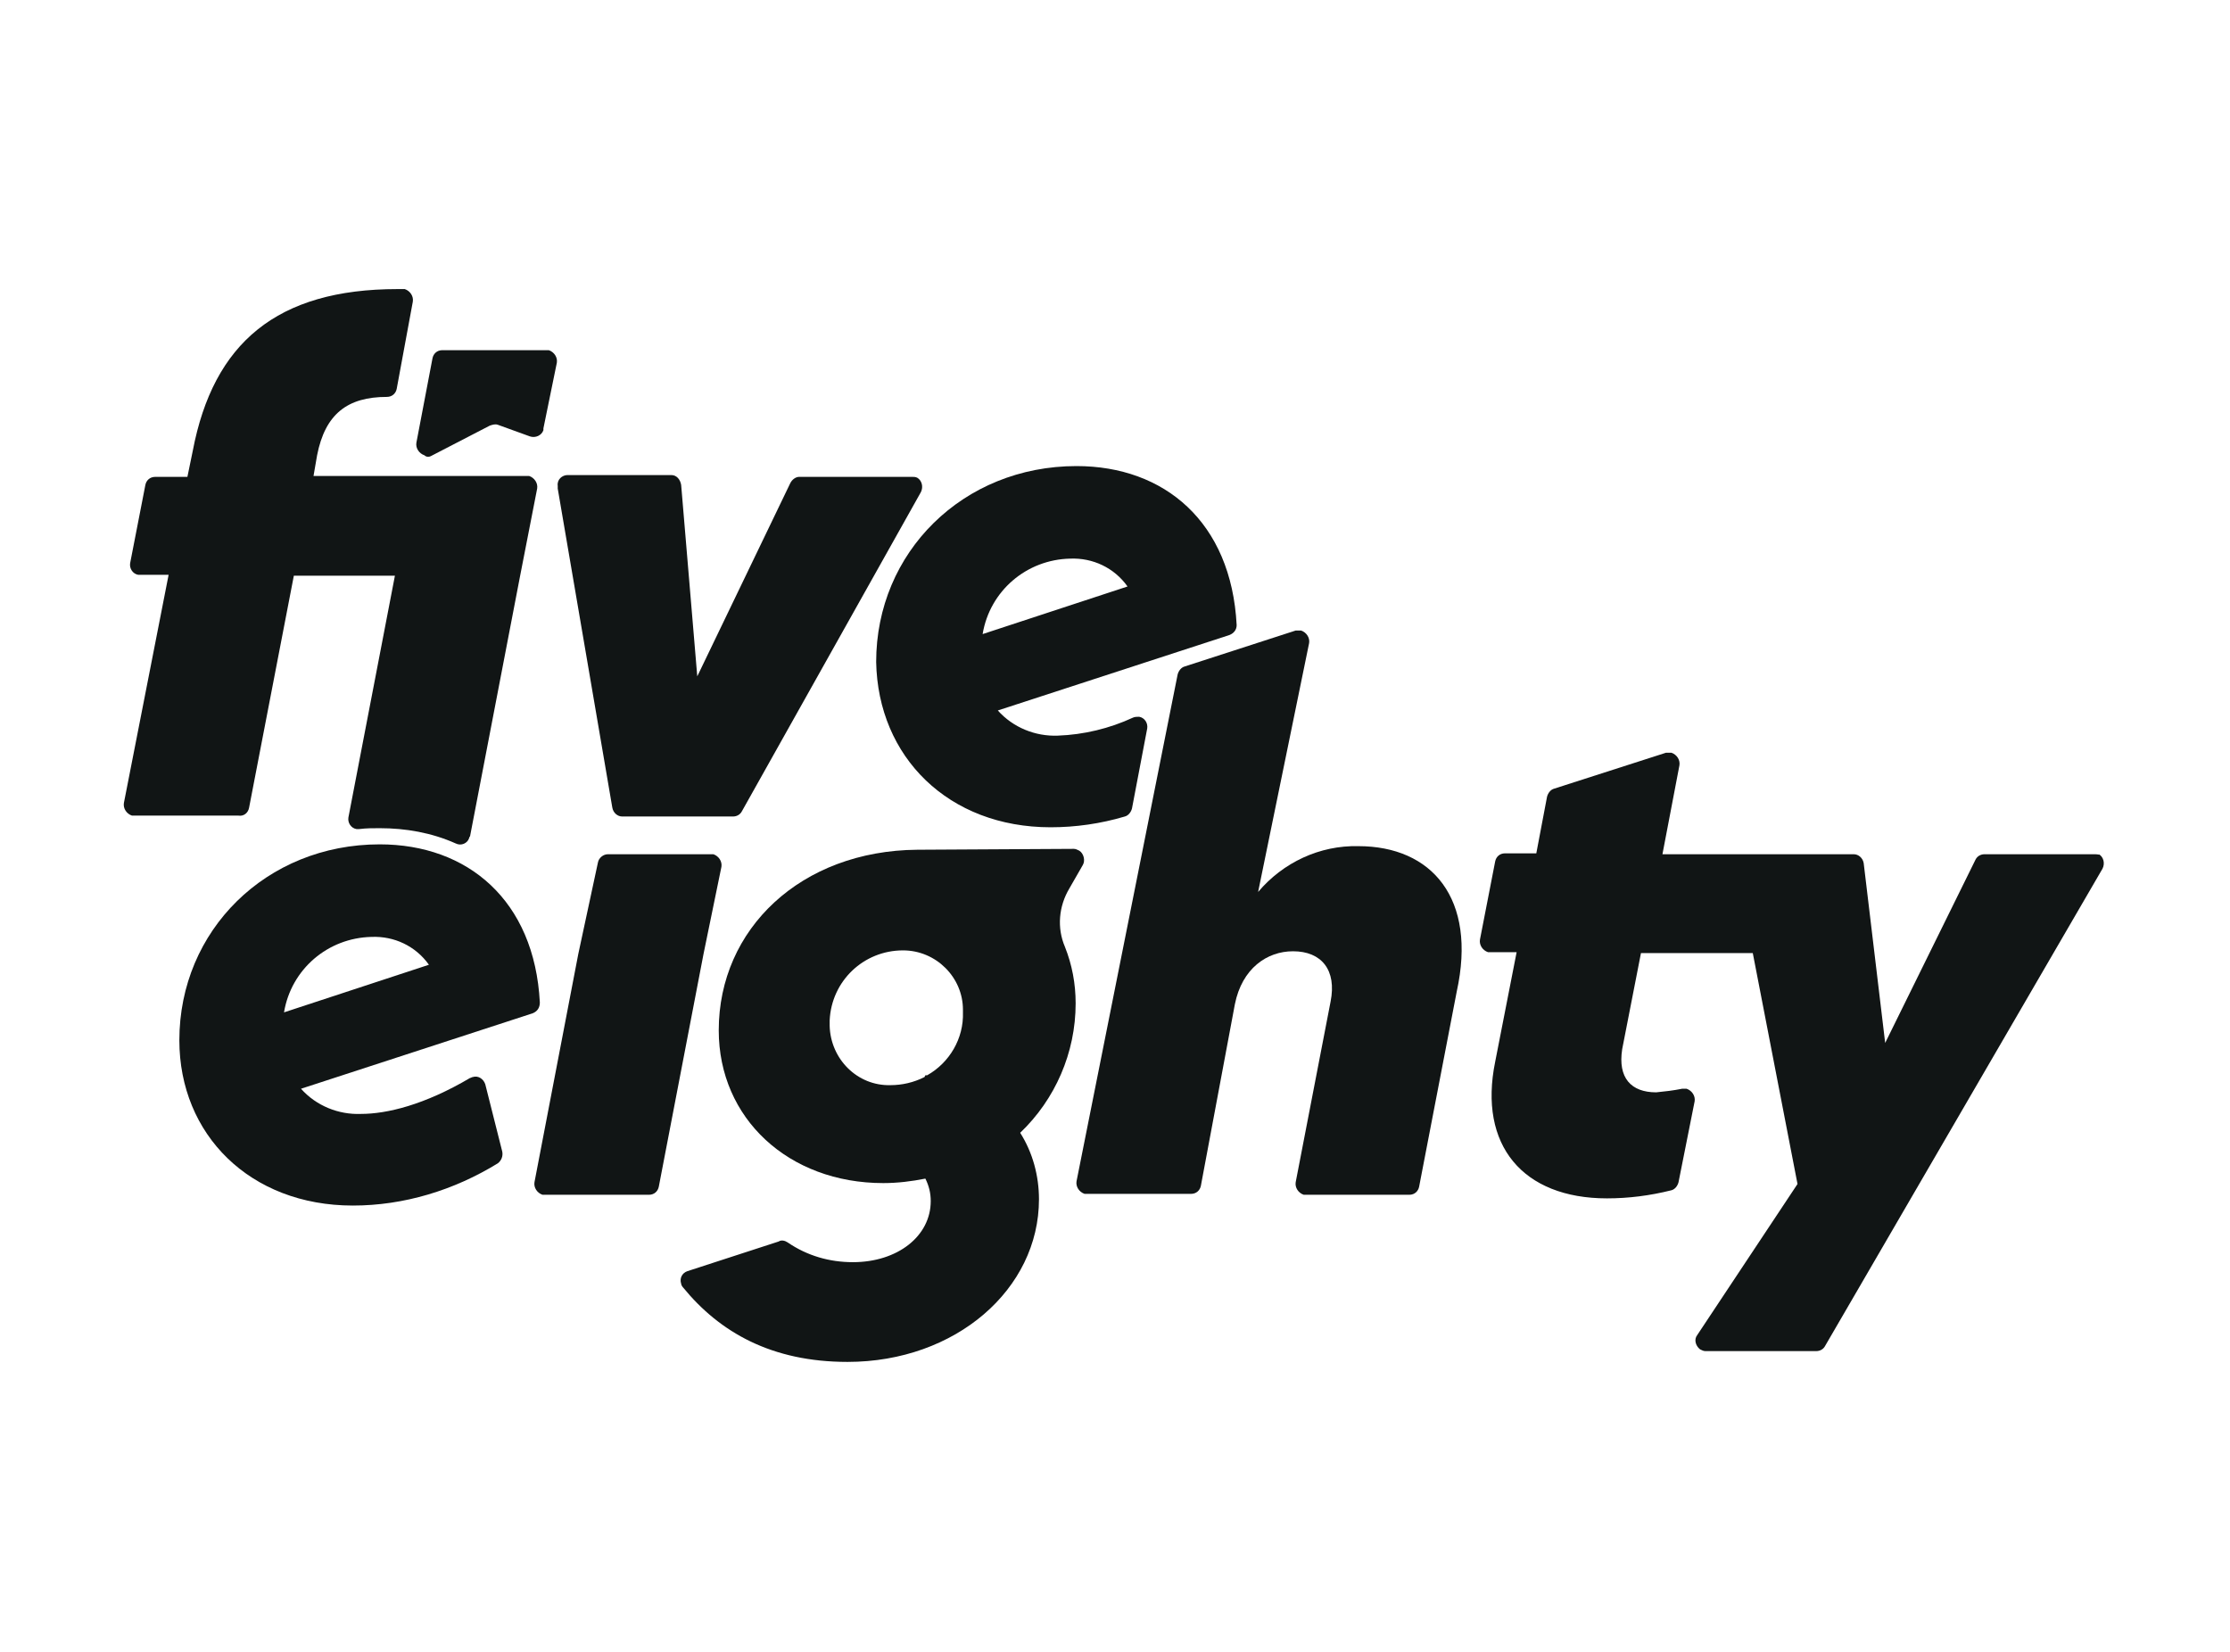 <svg width="108" height="80" viewBox="0 0 108 80" fill="none" xmlns="http://www.w3.org/2000/svg">
<g clip-path="url(#clip0_494_298)">
<path d="M26.145 48.551C25.885 43.59 22.636 40.892 18.39 40.892C12.888 40.892 8.686 45.069 8.686 50.378C8.686 54.947 12.108 58.385 17.09 58.385C19.56 58.385 21.986 57.645 24.108 56.34C24.282 56.209 24.368 55.992 24.325 55.774L23.502 52.511C23.415 52.249 23.155 52.075 22.895 52.162C22.852 52.162 22.809 52.206 22.765 52.206C20.556 53.511 18.737 53.947 17.48 53.947C16.397 53.99 15.314 53.555 14.578 52.728L25.798 49.073C26.015 48.986 26.145 48.812 26.145 48.551ZM13.755 49.029C14.101 46.941 15.877 45.418 18 45.374C19.083 45.331 20.123 45.809 20.773 46.723L13.755 49.029Z" fill="#111515"/>
<path d="M34.939 41.98C34.982 41.719 34.809 41.458 34.549 41.371C34.505 41.371 34.505 41.371 34.462 41.371H31.993H29.437C29.22 41.371 29.004 41.545 28.96 41.762L28.007 46.201L25.885 57.254C25.841 57.514 26.015 57.776 26.274 57.863C26.318 57.863 26.318 57.863 26.361 57.863H31.43C31.69 57.863 31.863 57.689 31.906 57.471L34.072 46.201L34.939 41.98Z" fill="#111515"/>
<path d="M52.094 48.594C52.094 47.637 51.921 46.723 51.574 45.853C51.184 44.939 51.271 43.895 51.791 43.025L52.441 41.893C52.571 41.676 52.484 41.327 52.267 41.197C52.181 41.153 52.094 41.11 52.007 41.11L44.426 41.153C38.794 41.197 34.809 44.983 34.809 49.9C34.809 54.164 38.188 57.297 42.78 57.297C43.473 57.297 44.166 57.21 44.816 57.08C44.989 57.428 45.076 57.776 45.076 58.168C45.076 59.865 43.473 61.127 41.307 61.127C40.181 61.127 39.098 60.822 38.145 60.169C38.015 60.082 37.841 60.039 37.711 60.126L33.293 61.562C33.033 61.649 32.903 61.91 32.989 62.171C32.989 62.215 33.033 62.301 33.076 62.345C34.852 64.521 37.365 65.957 41.047 65.957C46.289 65.957 50.318 62.432 50.318 58.081C50.318 56.949 50.015 55.818 49.408 54.861C51.098 53.25 52.094 50.988 52.094 48.594ZM44.903 52.076H44.816L44.773 52.163C44.253 52.424 43.69 52.554 43.127 52.554C41.524 52.598 40.224 51.292 40.181 49.682C40.181 49.595 40.181 49.508 40.181 49.421C40.267 47.507 41.827 46.027 43.733 46.027C45.336 46.027 46.636 47.333 46.636 48.899C46.636 48.943 46.636 48.986 46.636 49.029C46.679 50.291 45.986 51.466 44.903 52.076Z" fill="#111515"/>
<path d="M27.011 23.66L29.654 39.108C29.697 39.369 29.913 39.543 30.13 39.543H35.502C35.675 39.543 35.848 39.456 35.935 39.282L44.599 23.834C44.729 23.573 44.643 23.268 44.426 23.138C44.339 23.094 44.253 23.094 44.166 23.094H38.708C38.534 23.094 38.361 23.225 38.274 23.399L33.769 32.755L32.989 23.486C32.946 23.225 32.773 23.007 32.513 23.007H27.487C27.227 23.007 26.968 23.225 27.011 23.529C27.011 23.616 27.011 23.616 27.011 23.66Z" fill="#111515"/>
<path d="M50.881 40.065C52.094 40.065 53.307 39.891 54.477 39.543C54.65 39.499 54.78 39.325 54.823 39.151L55.56 35.279C55.603 35.017 55.43 34.756 55.17 34.713C55.083 34.713 54.953 34.713 54.867 34.756C53.74 35.279 52.484 35.583 51.228 35.627C50.145 35.67 49.062 35.235 48.325 34.408L59.545 30.753C59.762 30.666 59.892 30.492 59.892 30.274C59.632 25.27 56.383 22.572 52.137 22.572C46.636 22.572 42.433 26.75 42.433 32.059C42.52 36.671 45.942 40.065 50.881 40.065ZM51.834 27.054C52.917 27.011 53.957 27.489 54.607 28.403L47.589 30.709C47.935 28.621 49.711 27.098 51.834 27.054Z" fill="#111515"/>
<path d="M101.48 41.371H96.108C95.935 41.371 95.762 41.458 95.675 41.632L91.3 50.509L90.26 41.806C90.217 41.545 90 41.371 89.783 41.371H80.513L81.336 37.063C81.379 36.802 81.206 36.541 80.946 36.454C80.859 36.454 80.773 36.454 80.686 36.454L75.271 38.194C75.097 38.238 74.968 38.412 74.924 38.586L74.404 41.327H72.888C72.628 41.327 72.455 41.501 72.412 41.719L71.675 45.505C71.632 45.766 71.805 46.027 72.065 46.114C72.108 46.114 72.108 46.114 72.152 46.114H73.451L72.412 51.423C71.588 55.469 73.754 58.037 77.827 58.037C78.866 58.037 79.906 57.906 80.946 57.645C81.119 57.602 81.249 57.428 81.292 57.254L82.072 53.337C82.115 53.076 81.942 52.815 81.682 52.728C81.596 52.728 81.552 52.728 81.466 52.728C81.032 52.815 80.643 52.859 80.209 52.902C78.996 52.902 78.347 52.206 78.563 50.813L79.473 46.157H84.888L87.054 57.341L82.202 64.651C82.029 64.869 82.115 65.173 82.332 65.347C82.419 65.391 82.505 65.434 82.592 65.434H87.964C88.137 65.434 88.311 65.347 88.397 65.173L101.827 42.067C101.957 41.806 101.87 41.501 101.653 41.371C101.697 41.414 101.61 41.371 101.48 41.371Z" fill="#111515"/>
<path d="M12.065 39.108L14.231 27.881H19.126L16.874 39.587C16.83 39.848 17.004 40.109 17.264 40.152C17.307 40.152 17.35 40.152 17.393 40.152C17.74 40.109 18.043 40.109 18.39 40.109C19.646 40.109 20.903 40.326 22.072 40.849C22.332 40.979 22.635 40.849 22.722 40.587C22.722 40.544 22.765 40.5 22.765 40.5L25.191 27.881L26.015 23.66C26.058 23.399 25.884 23.138 25.625 23.051C25.581 23.051 25.581 23.051 25.538 23.051H15.184L15.357 22.05C15.747 20.049 16.83 19.222 18.736 19.222C18.996 19.222 19.17 19.048 19.213 18.83L19.993 14.609C20.036 14.348 19.863 14.087 19.603 14C19.56 14 19.56 14 19.516 14H19.256C13.408 14 10.332 16.611 9.336 21.833L9.076 23.095H7.516C7.256 23.095 7.083 23.269 7.04 23.486L6.303 27.272C6.26 27.533 6.433 27.794 6.693 27.838C6.737 27.838 6.737 27.838 6.78 27.838H8.166L6 38.89C5.957 39.151 6.13 39.413 6.39 39.5C6.433 39.5 6.433 39.5 6.477 39.5H11.545C11.805 39.543 12.022 39.369 12.065 39.108Z" fill="#111515"/>
<path d="M65.784 40.979C63.921 40.936 62.145 41.762 60.931 43.198L63.401 31.145C63.444 30.884 63.271 30.623 63.011 30.536C62.924 30.536 62.838 30.536 62.751 30.536L57.379 32.276C57.206 32.32 57.076 32.494 57.033 32.668L52.137 57.21C52.094 57.471 52.267 57.732 52.527 57.819C52.571 57.819 52.614 57.819 52.614 57.819H57.682C57.942 57.819 58.116 57.645 58.159 57.428L59.805 48.638C60.152 46.897 61.365 46.07 62.621 46.07C64.007 46.07 64.744 46.984 64.441 48.507L62.751 57.254C62.708 57.515 62.881 57.776 63.141 57.863C63.184 57.863 63.184 57.863 63.227 57.863H68.253C68.513 57.863 68.686 57.689 68.729 57.471L70.549 48.029C71.545 43.503 69.336 40.979 65.784 40.979Z" fill="#111515"/>
<path d="M20.859 22.094L23.719 20.614C23.849 20.571 23.979 20.527 24.108 20.571L25.668 21.136C25.928 21.223 26.231 21.093 26.318 20.832C26.318 20.788 26.318 20.788 26.318 20.745L26.968 17.568C27.011 17.307 26.838 17.046 26.578 16.959C26.535 16.959 26.491 16.959 26.491 16.959H21.423C21.163 16.959 20.989 17.133 20.946 17.351L20.166 21.441C20.123 21.702 20.296 21.963 20.556 22.05C20.643 22.137 20.773 22.137 20.859 22.094Z" fill="#111515"/>
</g>
<defs>
<clipPath id="clip0_494_298">
<rect width="96" height="52" fill="white" transform="translate(6 14)"/>
</clipPath>
</defs>
</svg>

